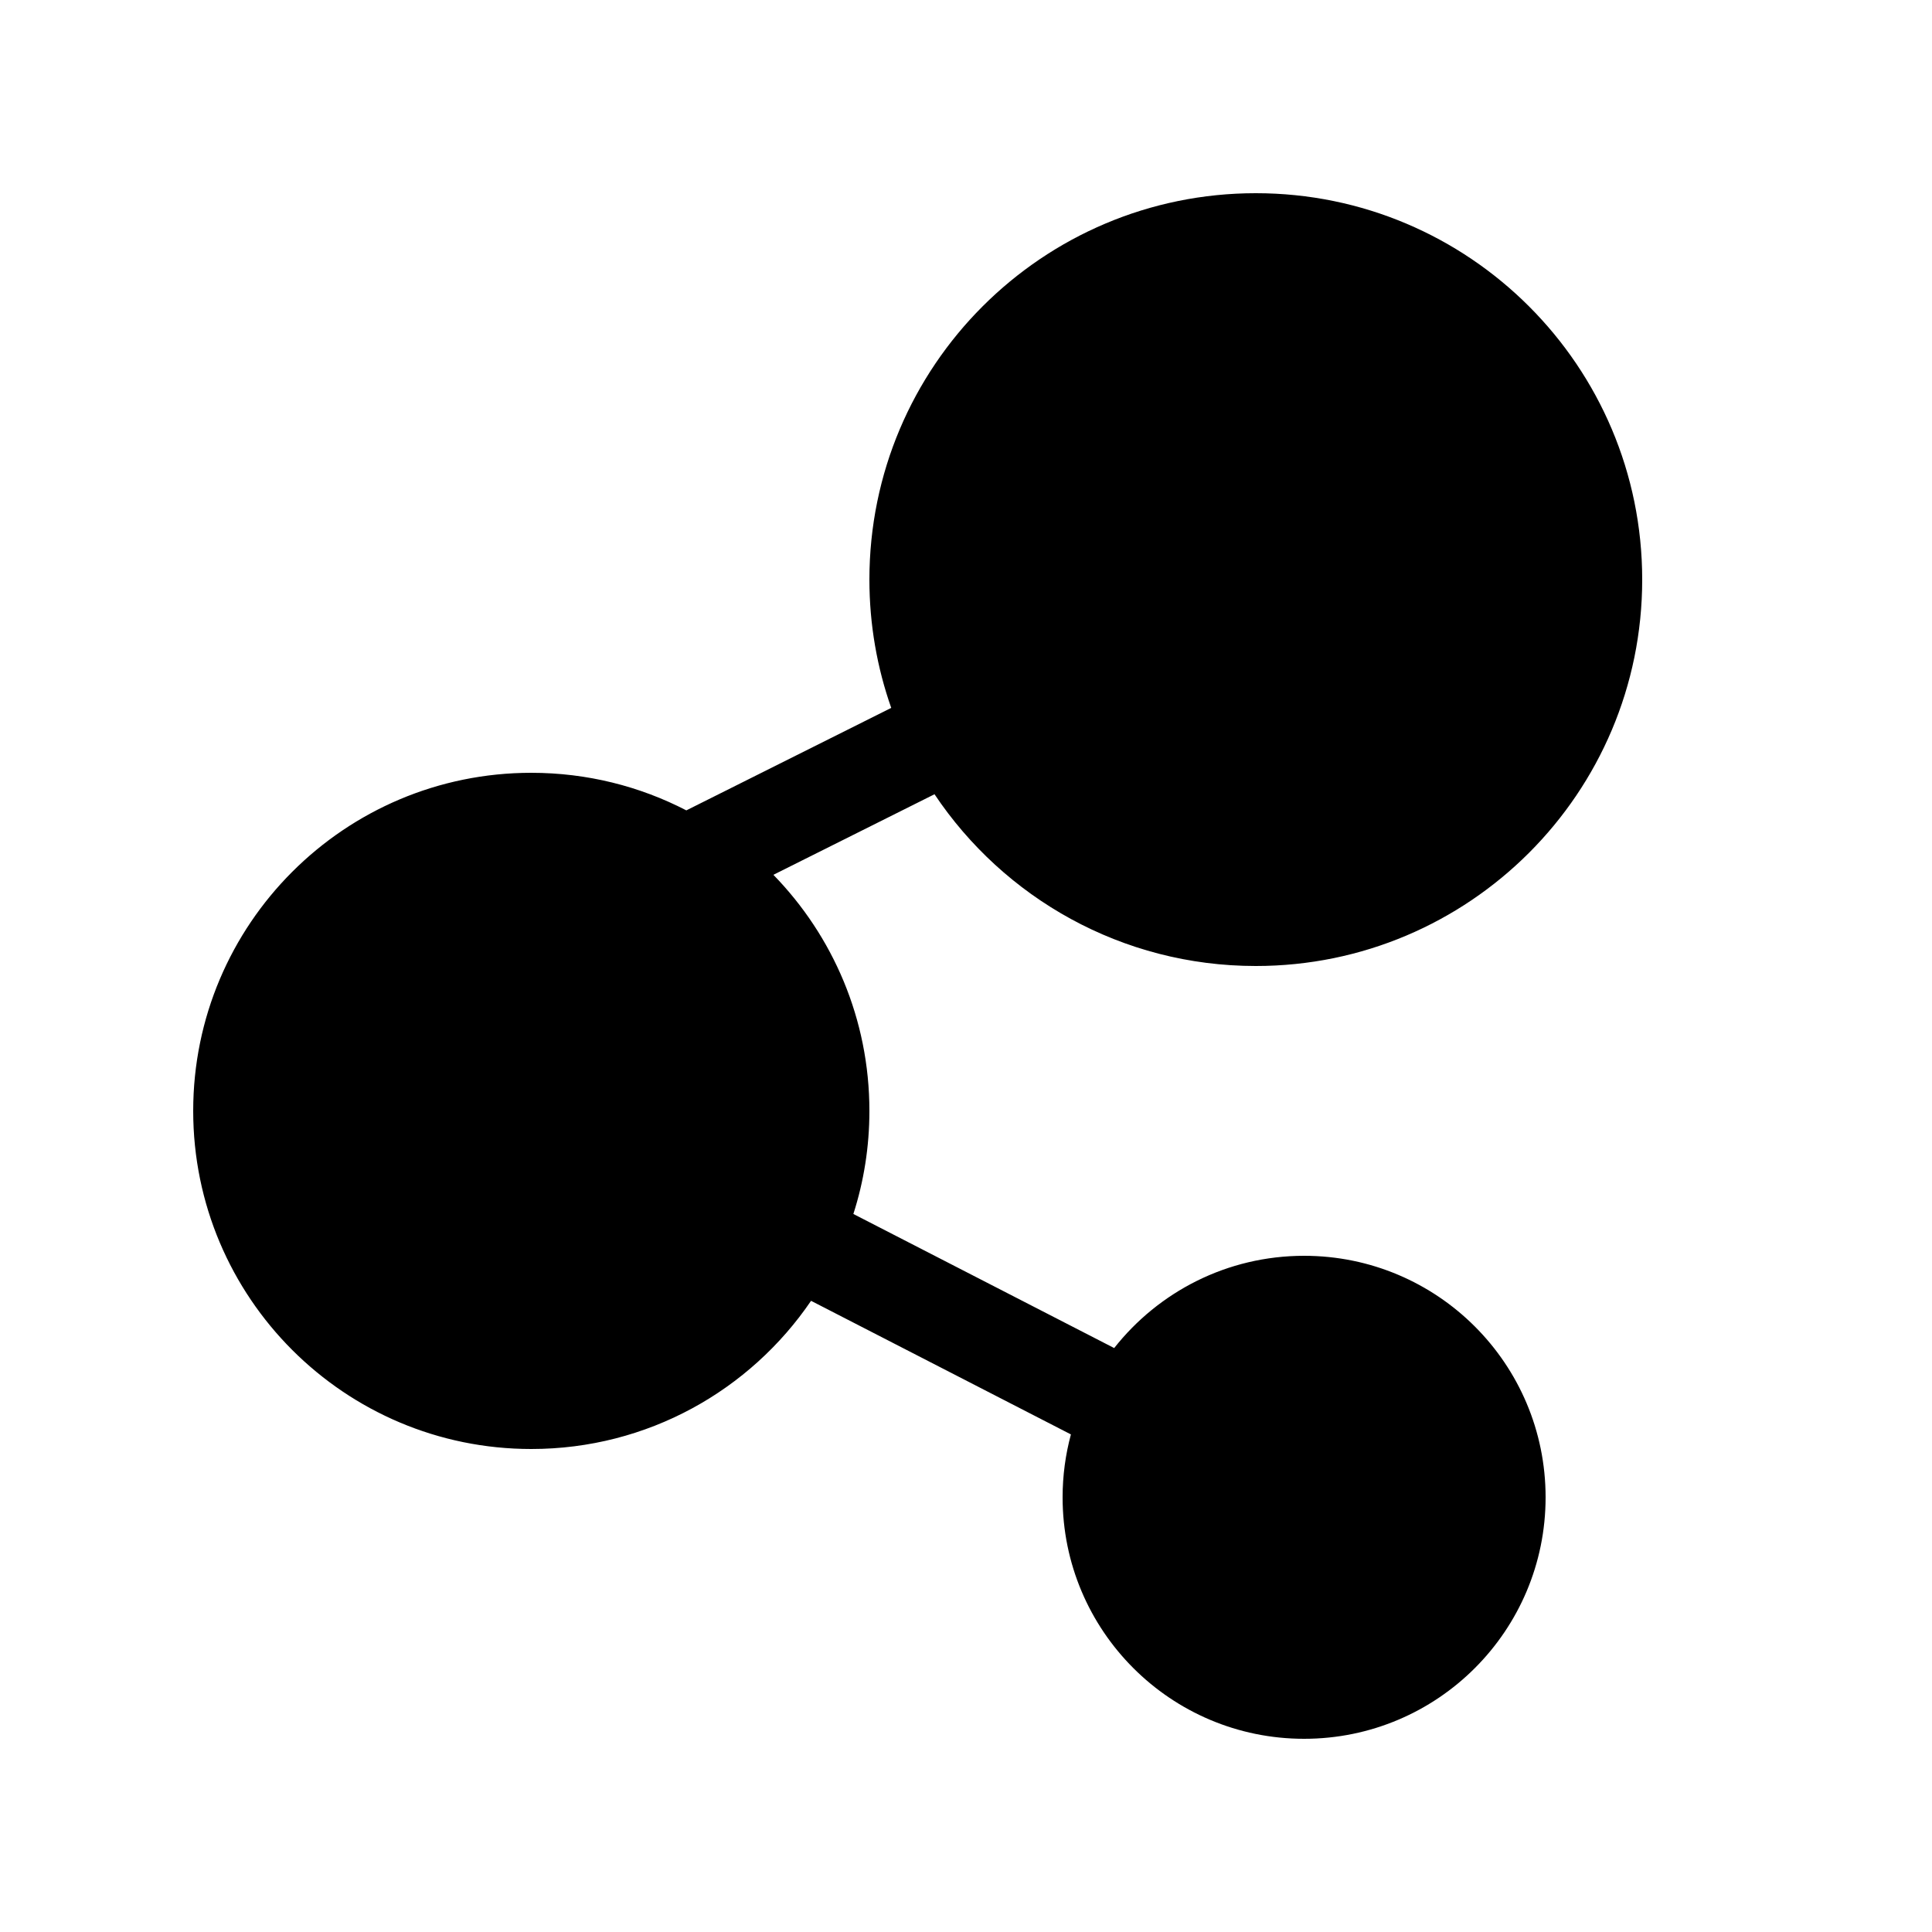 <svg xmlns="http://www.w3.org/2000/svg" viewBox="0 0 20 20" fill="none"><path d="M17 6C17 8.209 15.209 10 13 10C11.613 10 10.391 9.294 9.674 8.222L8.006 9.056C8.621 9.687 9 10.549 9 11.5C9 11.872 8.942 12.231 8.834 12.567L11.534 13.955C11.992 13.374 12.702 13 13.5 13C14.881 13 16 14.119 16 15.5C16 16.881 14.881 18 13.5 18C12.119 18 11 16.881 11 15.5C11 15.275 11.03 15.057 11.086 14.849L8.396 13.466C7.766 14.392 6.704 15 5.5 15C3.567 15 2 13.433 2 11.5C2 9.567 3.567 8 5.5 8C6.078 8 6.624 8.14 7.105 8.389L9.226 7.328C9.08 6.913 9 6.466 9 6C9 3.791 10.791 2 13 2C15.209 2 17 3.791 17 6Z" fill="currentColor"/></svg>